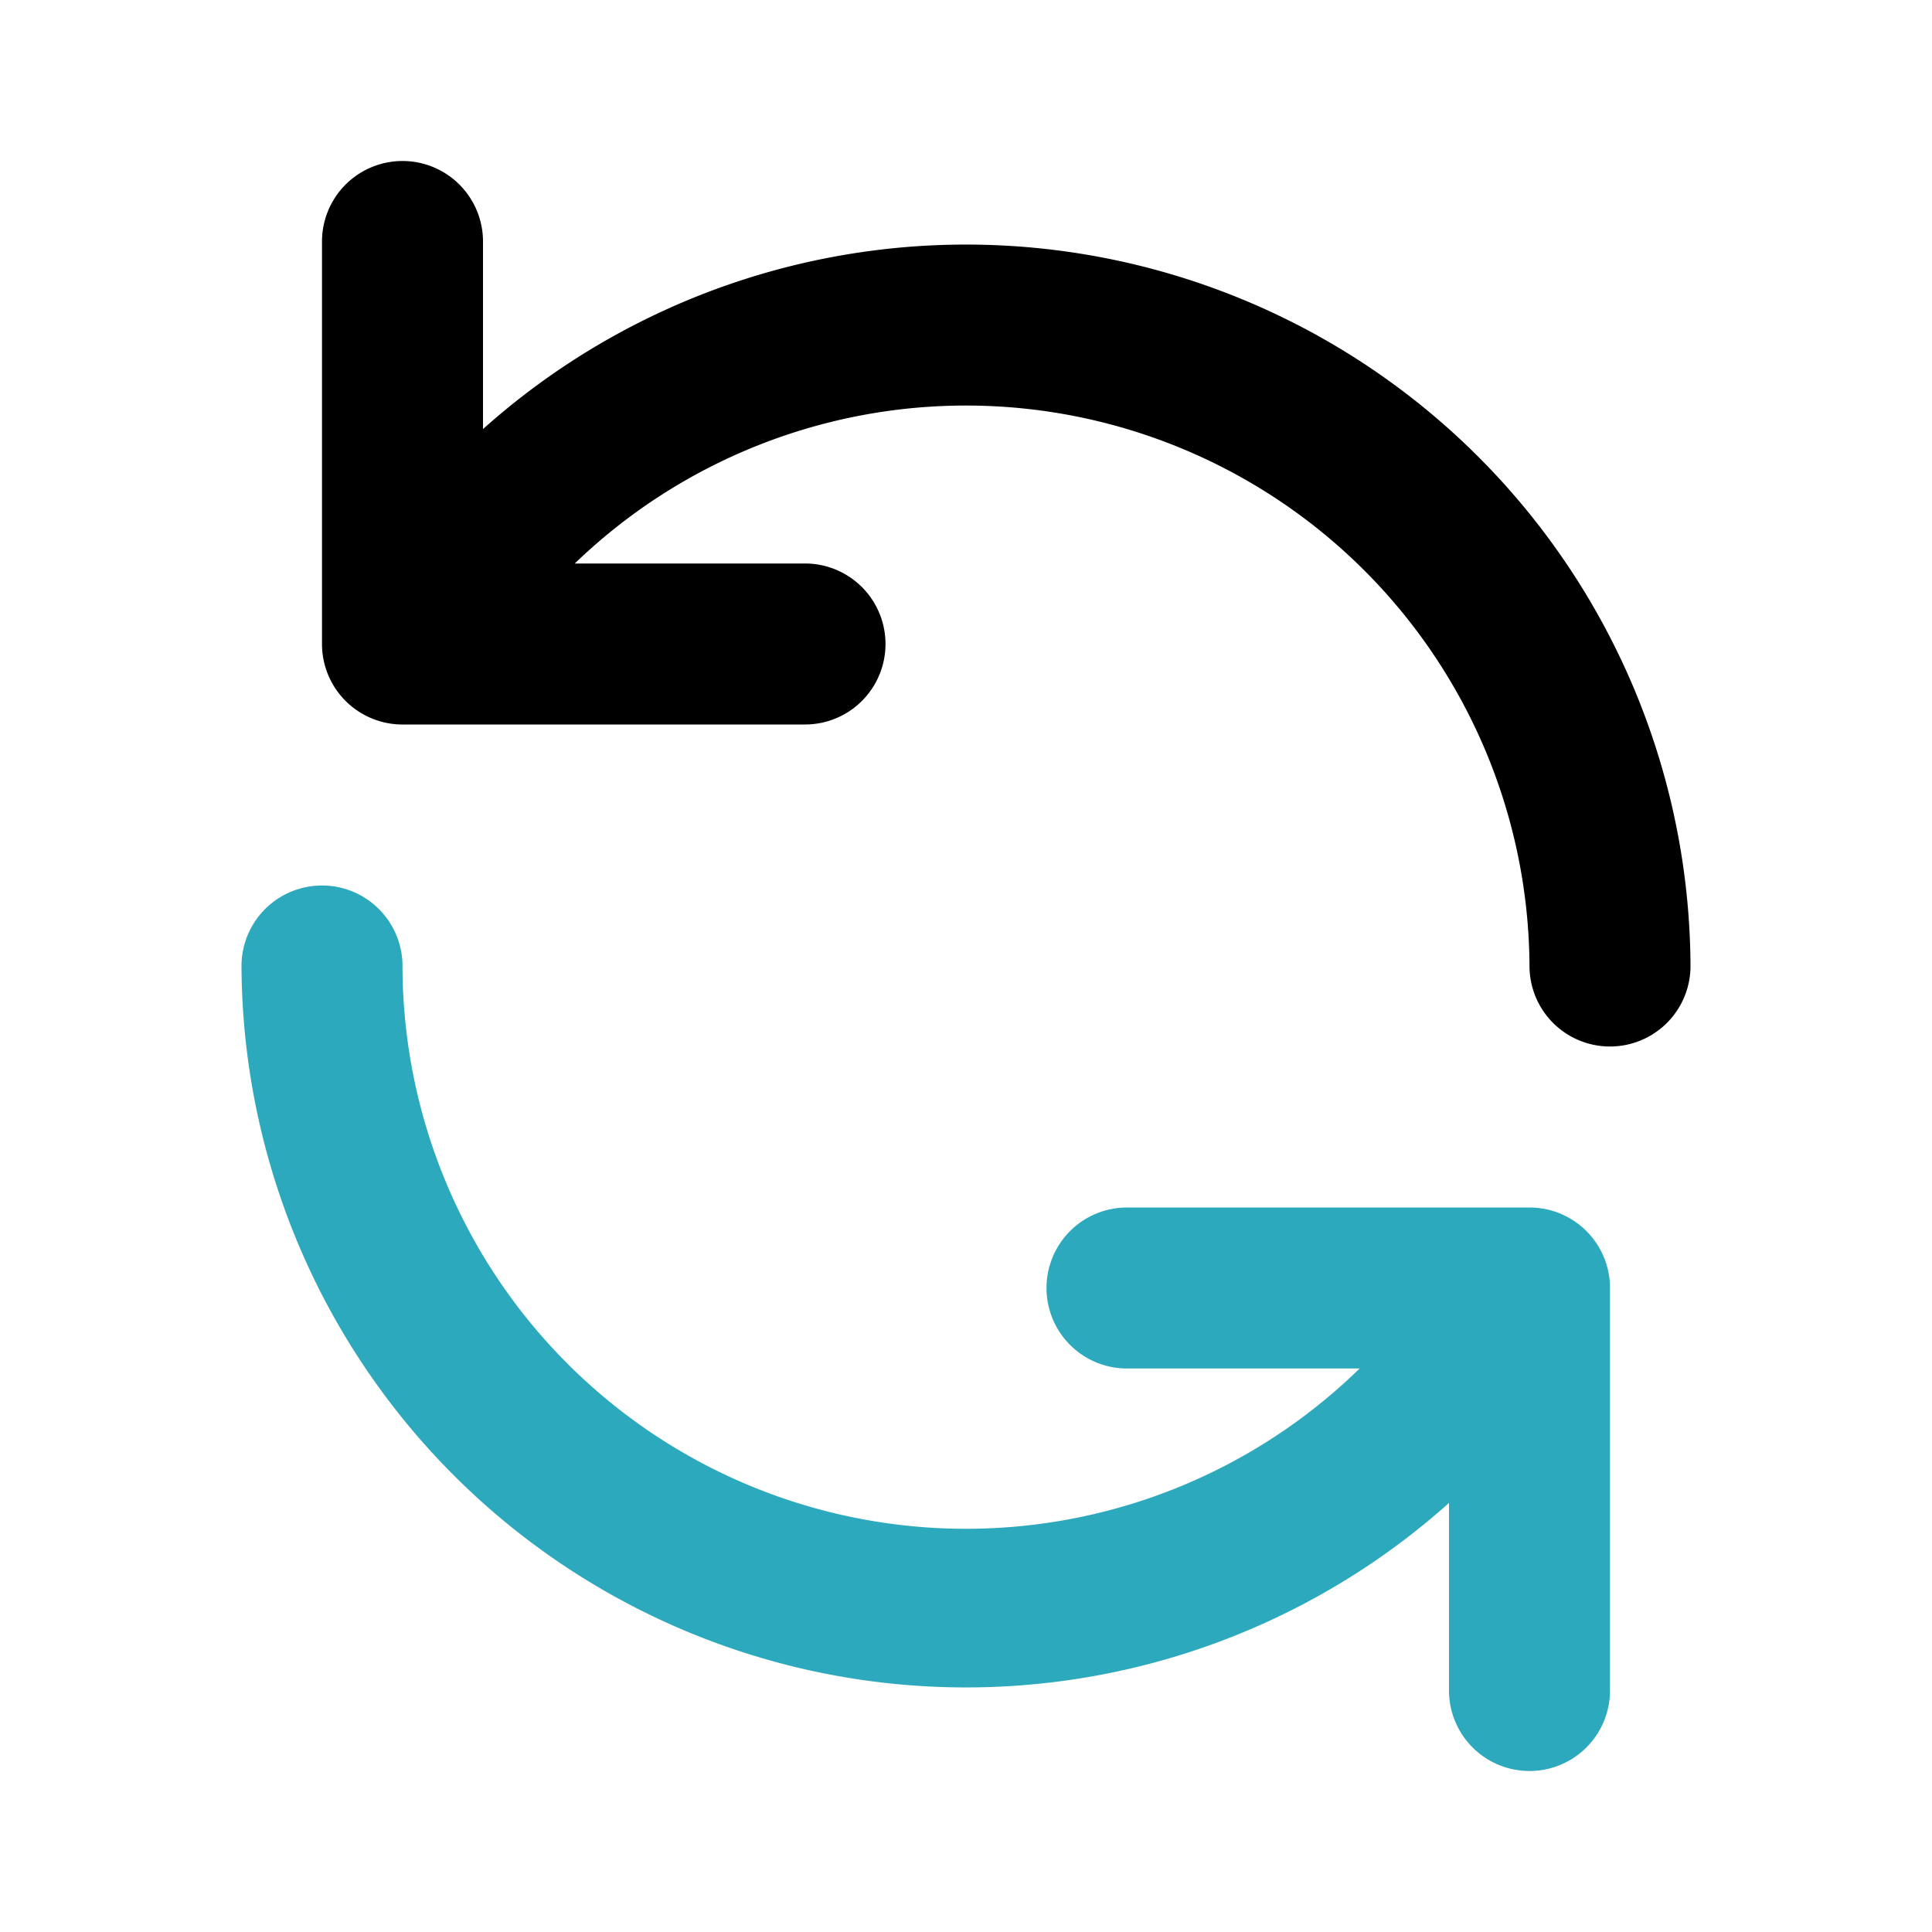<?xml version="1.0" encoding="utf-8"?><!-- Скачано с сайта svg4.ru / Downloaded from svg4.ru -->
<svg fill="#000000" width="800px" height="800px" viewBox="0 0 24 24" id="update-alt" data-name="Flat Color" xmlns="http://www.w3.org/2000/svg" class="icon flat-color"><path id="primary" d="M5,2A1,1,0,0,1,6,3V5.33A9,9,0,0,1,21,12a1,1,0,0,1-2,0A7,7,0,0,0,7.14,7H10a1,1,0,0,1,0,2H5A1,1,0,0,1,4,8V3A1,1,0,0,1,5,2Z" style="fill: rgb(0, 0, 0);"></path><path id="secondary" d="M4,11a1,1,0,0,1,1,1,7,7,0,0,0,11.89,5H14a1,1,0,0,1,0-2h5a1,1,0,0,1,1,1v5a1,1,0,0,1-2,0V18.67A9,9,0,0,1,3,12,1,1,0,0,1,4,11Z" style="fill: rgb(44, 169, 188);"></path></svg>